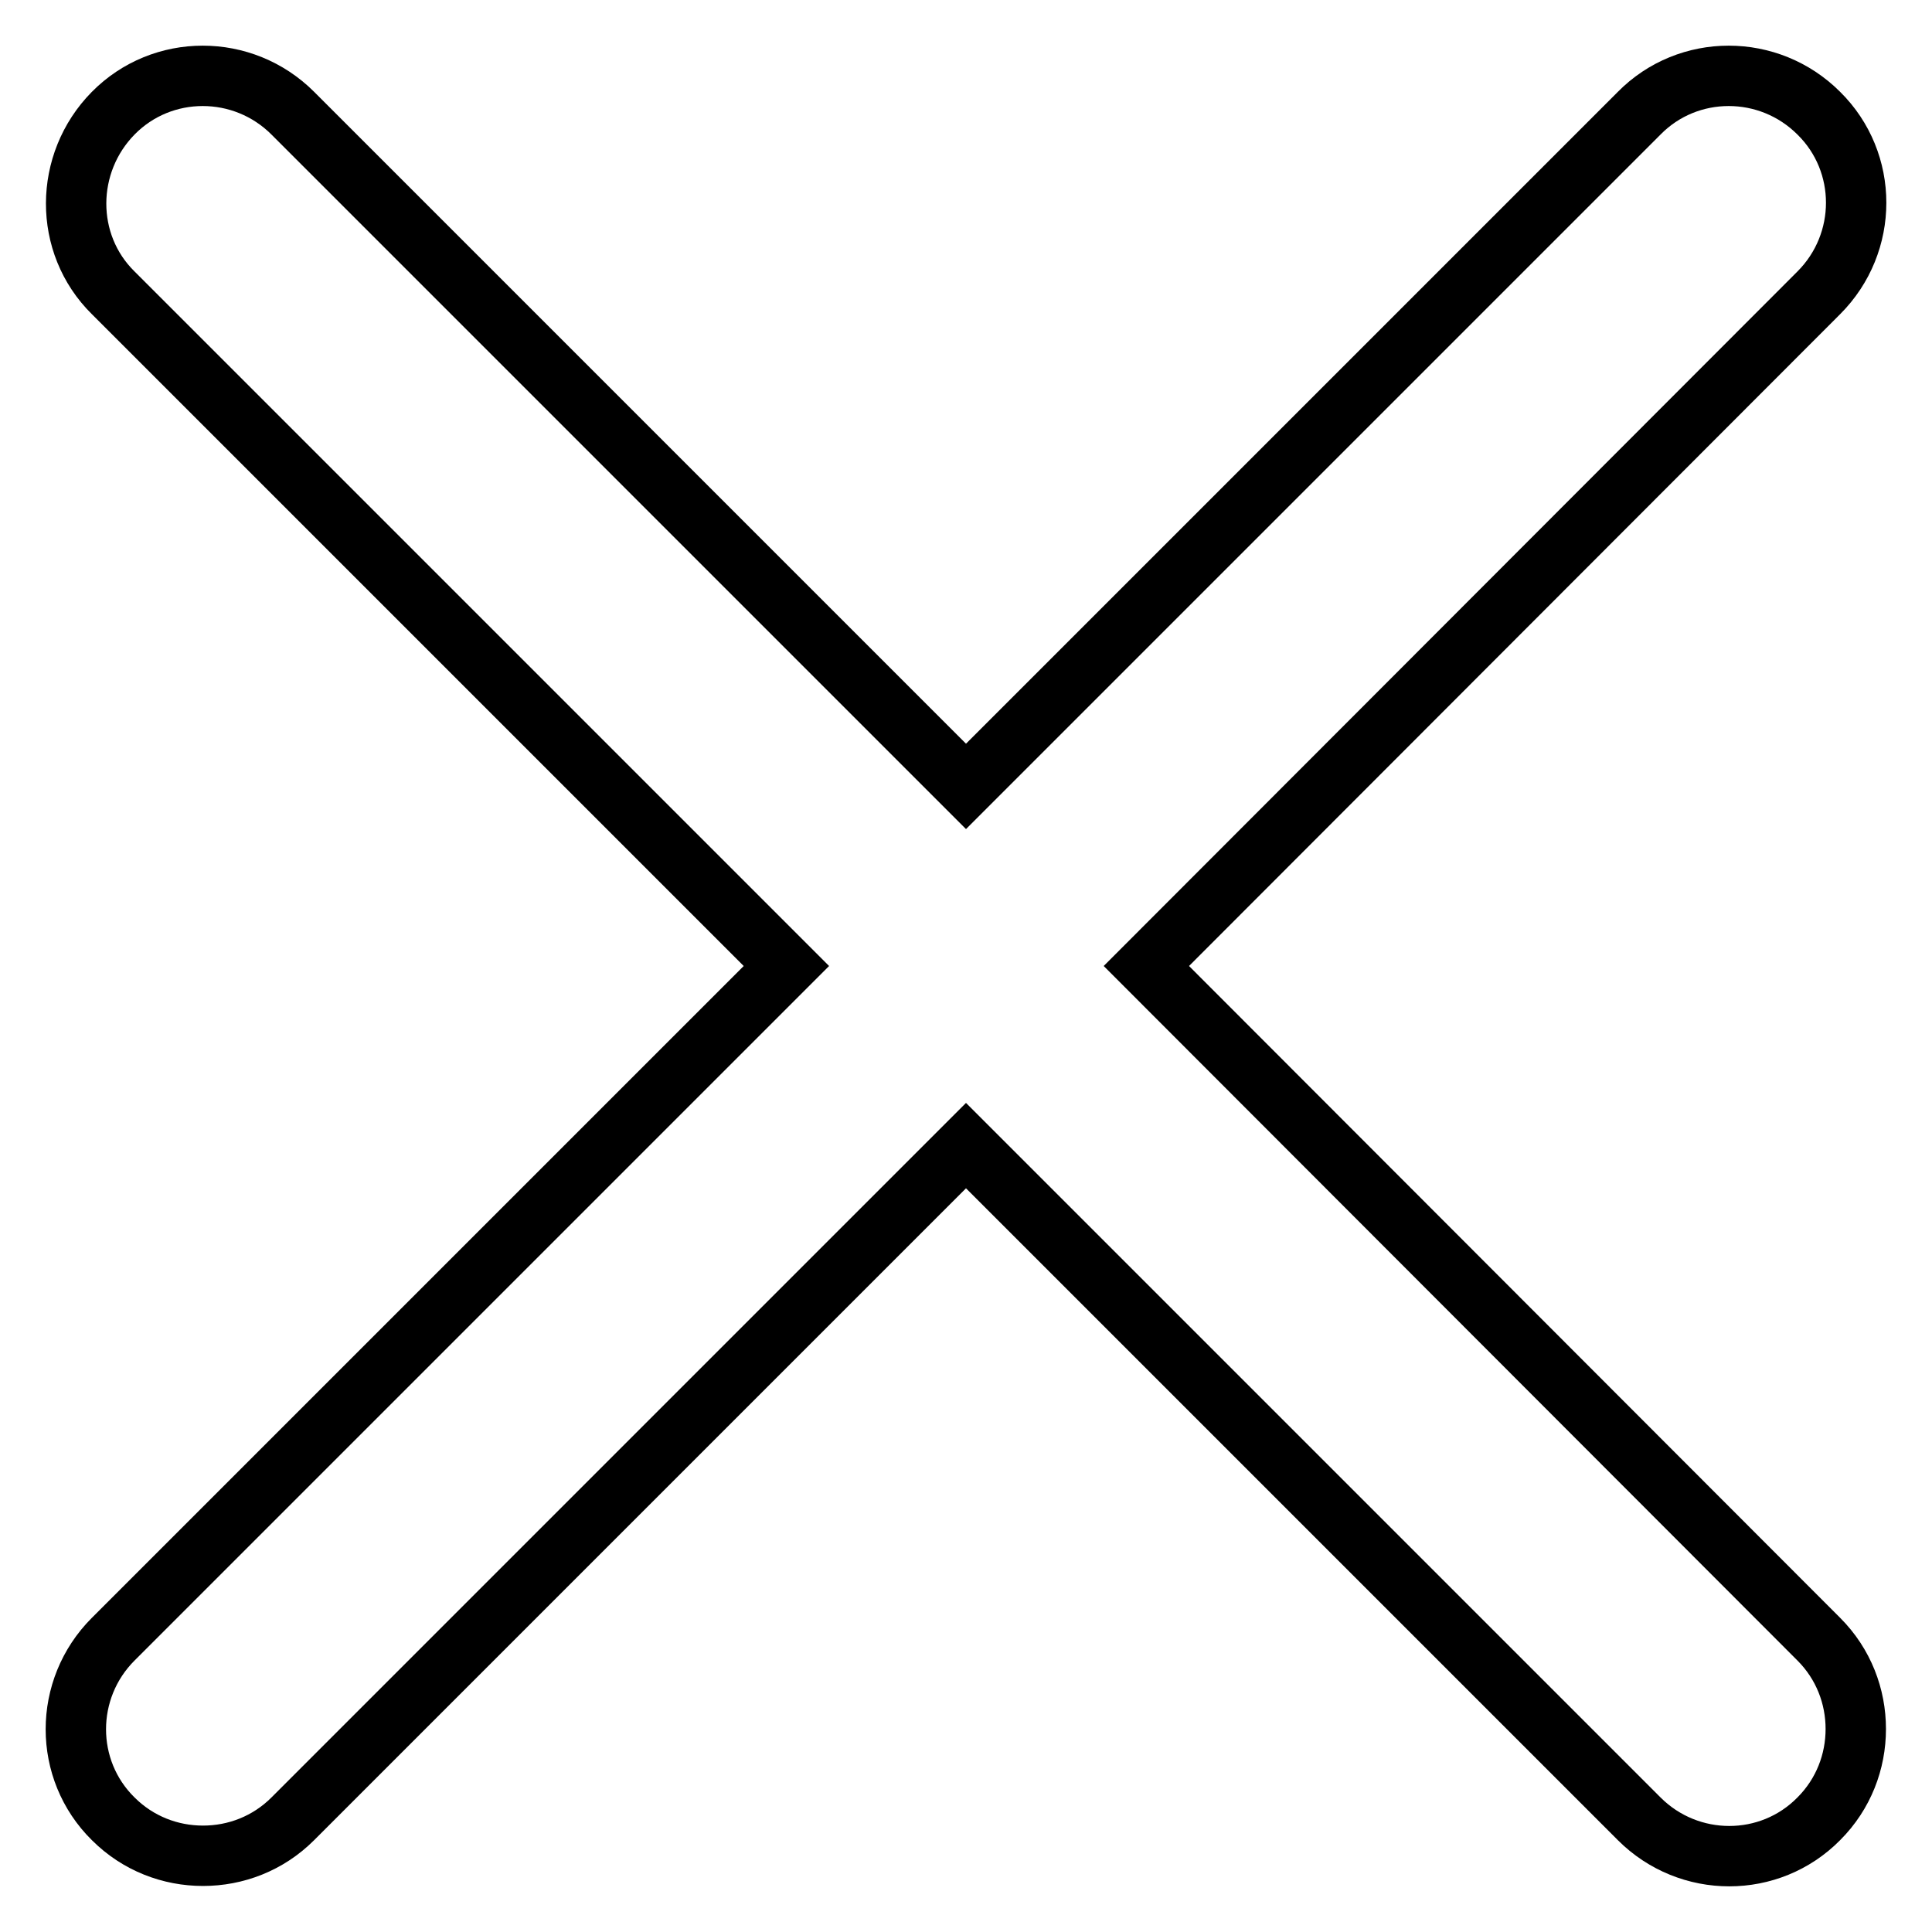 <?xml version="1.0" encoding="utf-8"?>
<!-- Svg Vector Icons : http://www.onlinewebfonts.com/icon -->
<!DOCTYPE svg PUBLIC "-//W3C//DTD SVG 1.1//EN" "http://www.w3.org/Graphics/SVG/1.1/DTD/svg11.dtd">
<svg version="1.1" xmlns="http://www.w3.org/2000/svg" xmlns:xlink="http://www.w3.org/1999/xlink" x="0px" y="0px" viewBox="0 0 256 256" enable-background="new 0 0 256 256" xml:space="preserve">
<g> <path stroke-width="8" fill-opacity="0" stroke="#000000"  d="M151.9,128L241,38.8c6.6-6.6,6.6-17.3,0-23.8c-6.6-6.6-17.3-6.6-23.8,0L128,104.2L38.8,15 c-6.6-6.6-17.3-6.6-23.8,0s-6.6,17.3,0,23.8l89.2,89.2L15,217.2c-6.6,6.6-6.6,17.3,0,23.8c3.3,3.3,7.6,4.9,11.9,4.9 c4.3,0,8.6-1.6,11.9-4.9l89.2-89.2l89.2,89.2c6.6,6.6,17.3,6.6,23.8,0c3.3-3.3,4.9-7.6,4.9-11.9s-1.6-8.6-4.9-11.9L151.9,128z"/></g>
</svg>